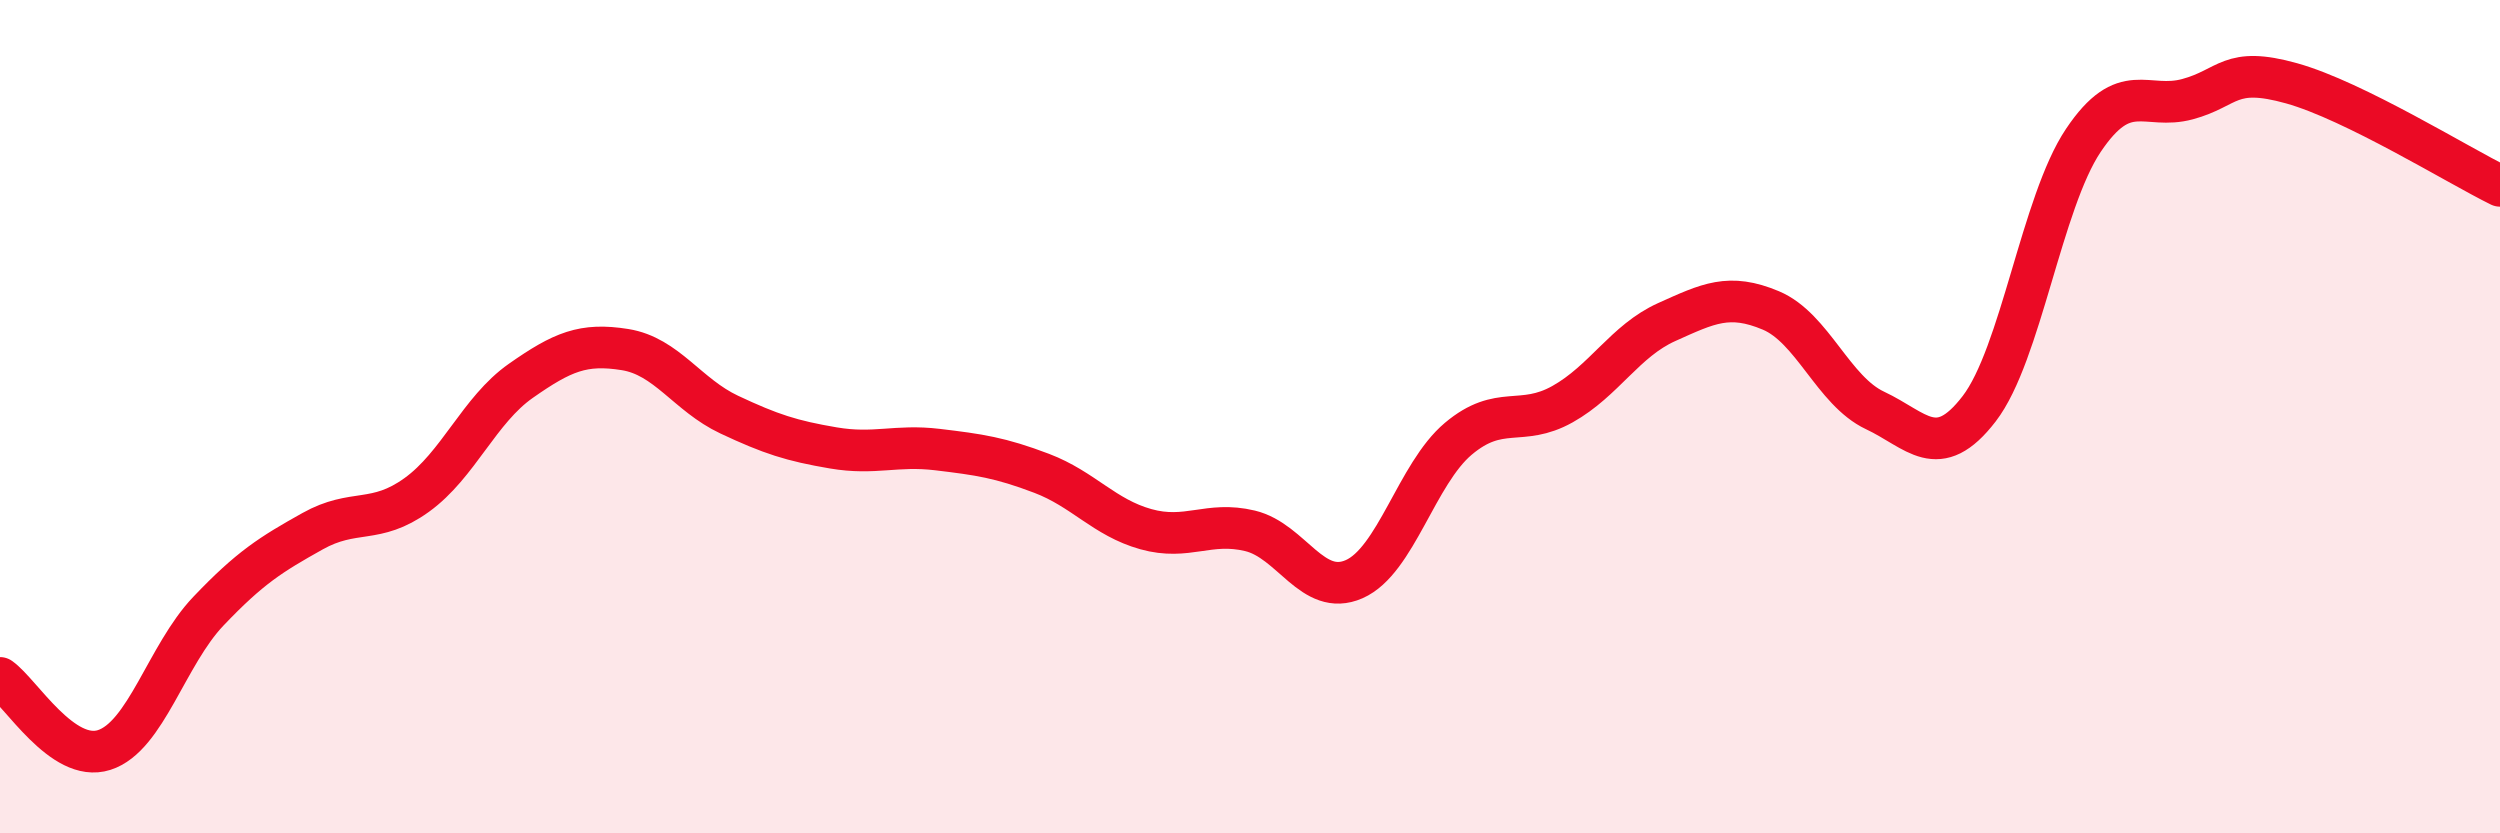 
    <svg width="60" height="20" viewBox="0 0 60 20" xmlns="http://www.w3.org/2000/svg">
      <path
        d="M 0,16.27 C 0.5,16.62 1.5,18.32 2.5,18 C 3.5,17.68 4,15.72 5,14.67 C 6,13.62 6.5,13.31 7.5,12.75 C 8.5,12.19 9,12.6 10,11.88 C 11,11.16 11.5,9.84 12.5,9.14 C 13.5,8.44 14,8.23 15,8.39 C 16,8.55 16.5,9.48 17.5,9.95 C 18.5,10.42 19,10.58 20,10.75 C 21,10.92 21.5,10.67 22.5,10.79 C 23.5,10.91 24,10.98 25,11.36 C 26,11.74 26.5,12.42 27.5,12.7 C 28.5,12.98 29,12.5 30,12.74 C 31,12.98 31.5,14.34 32.5,13.9 C 33.5,13.46 34,11.37 35,10.53 C 36,9.69 36.5,10.26 37.5,9.7 C 38.5,9.14 39,8.18 40,7.73 C 41,7.28 41.5,7.03 42.5,7.45 C 43.5,7.87 44,9.38 45,9.85 C 46,10.32 46.5,11.11 47.5,9.81 C 48.5,8.51 49,4.86 50,3.37 C 51,1.88 51.5,2.65 52.5,2.38 C 53.5,2.11 53.5,1.58 55,2 C 56.5,2.42 59,3.97 60,4.46L60 20L0 20Z"
        fill="#EB0A25"
        opacity="0.1"
        stroke-linecap="round"
        stroke-linejoin="round"
      />
      <path
        d="M 0,16.27 C 0.5,16.62 1.5,18.32 2.5,18 C 3.5,17.68 4,15.72 5,14.67 C 6,13.62 6.5,13.31 7.5,12.75 C 8.5,12.19 9,12.6 10,11.88 C 11,11.16 11.5,9.84 12.5,9.14 C 13.5,8.44 14,8.23 15,8.39 C 16,8.55 16.5,9.48 17.5,9.95 C 18.5,10.42 19,10.58 20,10.75 C 21,10.92 21.5,10.67 22.5,10.79 C 23.5,10.91 24,10.98 25,11.36 C 26,11.74 26.5,12.42 27.5,12.7 C 28.5,12.98 29,12.5 30,12.74 C 31,12.98 31.5,14.34 32.5,13.9 C 33.5,13.46 34,11.37 35,10.53 C 36,9.69 36.5,10.26 37.5,9.7 C 38.5,9.14 39,8.18 40,7.73 C 41,7.28 41.5,7.03 42.5,7.45 C 43.5,7.87 44,9.38 45,9.85 C 46,10.32 46.5,11.11 47.5,9.81 C 48.5,8.51 49,4.86 50,3.37 C 51,1.88 51.5,2.65 52.5,2.38 C 53.5,2.11 53.5,1.58 55,2 C 56.5,2.42 59,3.97 60,4.46"
        stroke="#EB0A25"
        stroke-width="1"
        fill="none"
        stroke-linecap="round"
        stroke-linejoin="round"
      />
    </svg>
  